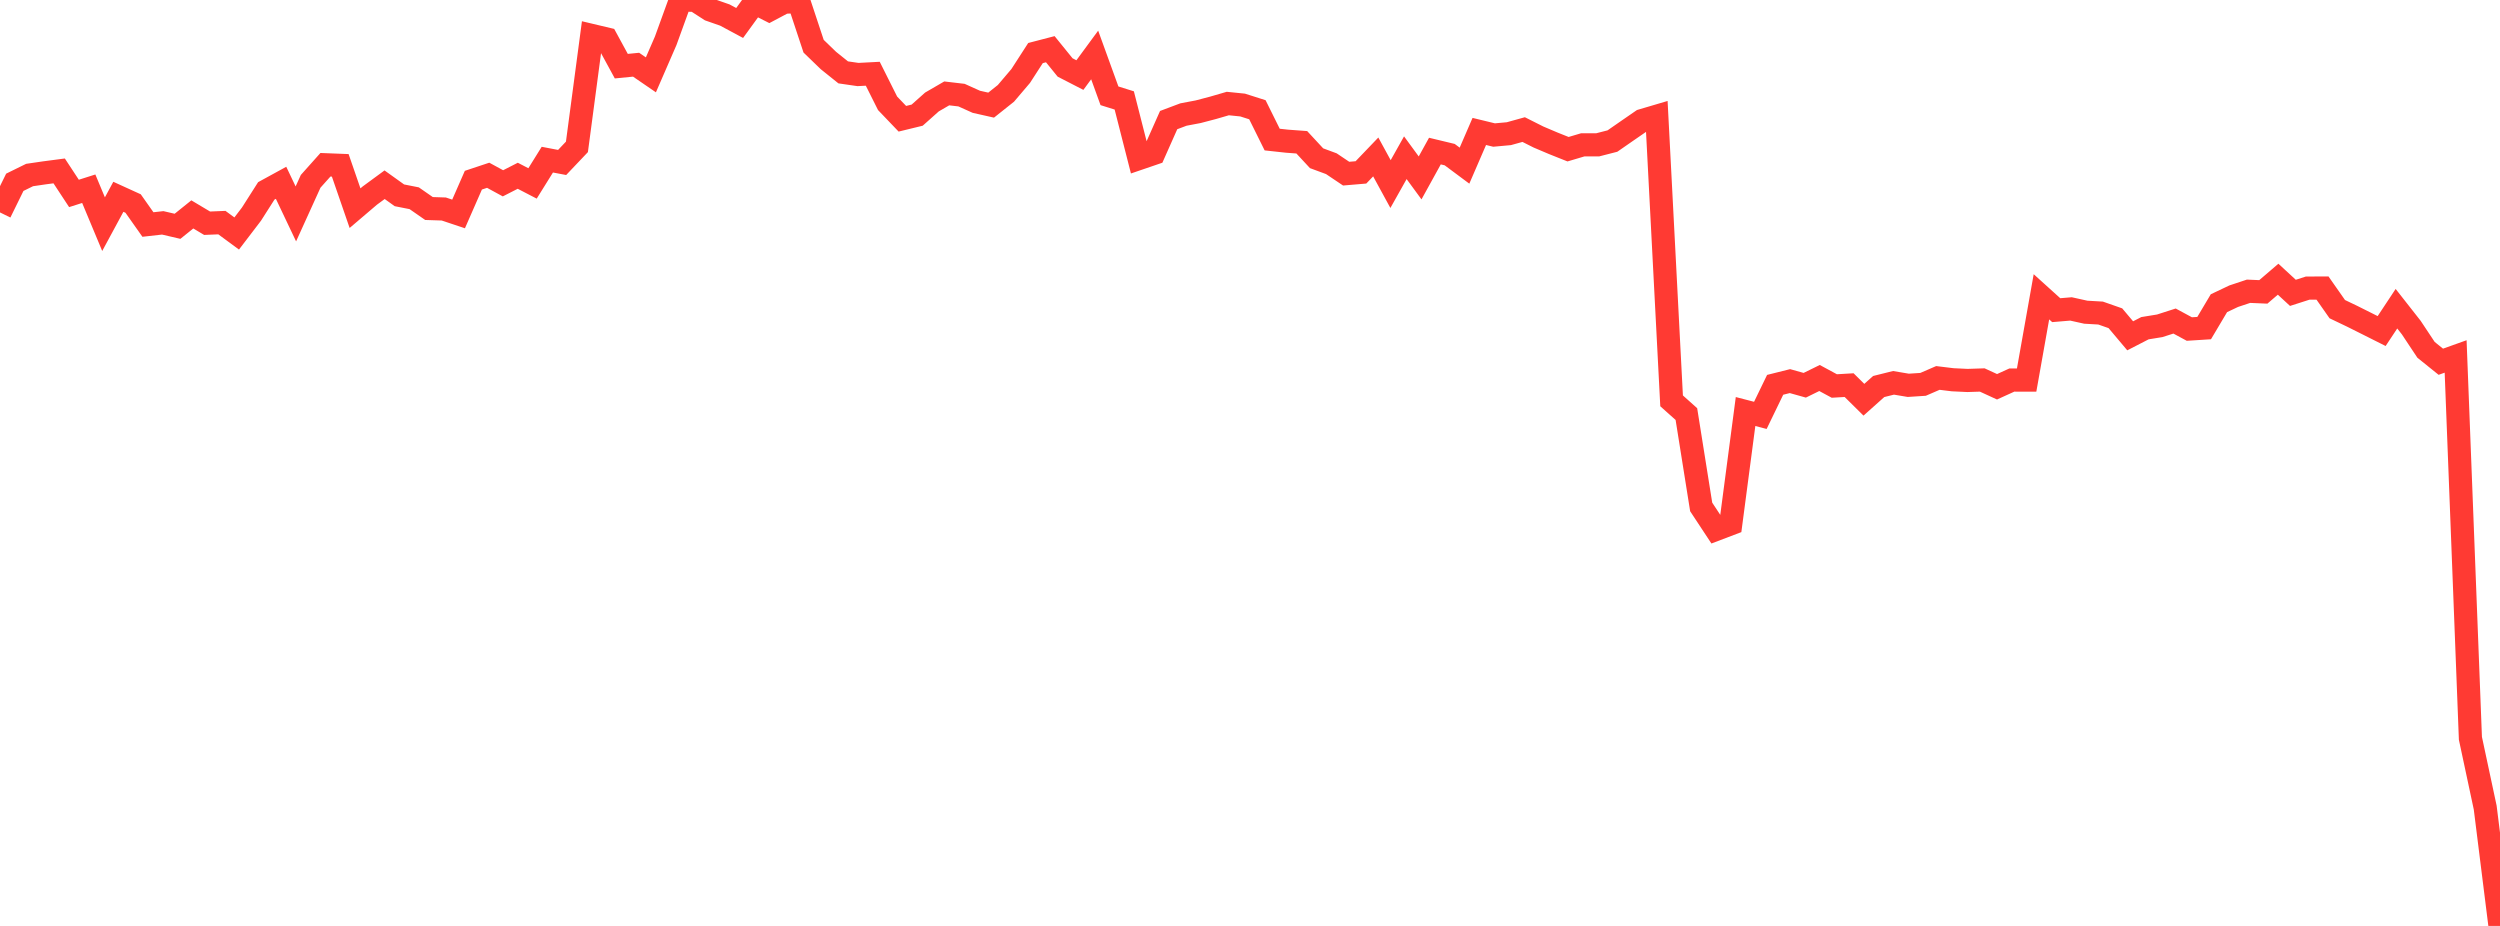 <?xml version="1.0" standalone="no"?>
<!DOCTYPE svg PUBLIC "-//W3C//DTD SVG 1.1//EN" "http://www.w3.org/Graphics/SVG/1.1/DTD/svg11.dtd">

<svg width="135" height="50" viewBox="0 0 135 50" preserveAspectRatio="none" 
  xmlns="http://www.w3.org/2000/svg"
  xmlns:xlink="http://www.w3.org/1999/xlink">


<polyline points="0.0, 11.471 0.799, 9.844 1.598, 9.451 2.396, 9.334 3.195, 9.229 3.994, 10.445 4.793, 10.191 5.592, 12.105 6.391, 10.627 7.189, 10.991 7.988, 12.124 8.787, 12.034 9.586, 12.22 10.385, 11.578 11.183, 12.054 11.982, 12.021 12.781, 12.609 13.58, 11.562 14.379, 10.308 15.178, 9.871 15.976, 11.551 16.775, 9.792 17.574, 8.897 18.373, 8.928 19.172, 11.241 19.97, 10.561 20.769, 9.975 21.568, 10.547 22.367, 10.705 23.166, 11.26 23.964, 11.286 24.763, 11.553 25.562, 9.73 26.361, 9.464 27.16, 9.899 27.959, 9.491 28.757, 9.905 29.556, 8.621 30.355, 8.773 31.154, 7.931 31.953, 1.915 32.751, 2.105 33.55, 3.573 34.349, 3.494 35.148, 4.042 35.947, 2.204 36.746, 0.0 37.544, 0.017 38.343, 0.533 39.142, 0.812 39.941, 1.241 40.74, 0.14 41.538, 0.544 42.337, 0.12 43.136, 0.084 43.935, 2.495 44.734, 3.267 45.533, 3.908 46.331, 4.024 47.13, 3.982 47.929, 5.578 48.728, 6.413 49.527, 6.218 50.325, 5.507 51.124, 5.043 51.923, 5.137 52.722, 5.497 53.521, 5.677 54.32, 5.041 55.118, 4.102 55.917, 2.865 56.716, 2.657 57.515, 3.643 58.314, 4.054 59.112, 2.968 59.911, 5.173 60.71, 5.423 61.509, 8.557 62.308, 8.284 63.107, 6.485 63.905, 6.185 64.704, 6.033 65.503, 5.823 66.302, 5.591 67.101, 5.672 67.899, 5.926 68.698, 7.537 69.497, 7.624 70.296, 7.683 71.095, 8.545 71.893, 8.84 72.692, 9.377 73.491, 9.309 74.29, 8.475 75.089, 9.94 75.888, 8.517 76.686, 9.607 77.485, 8.158 78.284, 8.35 79.083, 8.945 79.882, 7.098 80.68, 7.292 81.479, 7.219 82.278, 6.997 83.077, 7.399 83.876, 7.738 84.675, 8.057 85.473, 7.82 86.272, 7.822 87.071, 7.617 87.87, 7.063 88.669, 6.512 89.467, 6.276 90.266, 21.646 91.065, 22.36 91.864, 27.375 92.663, 28.587 93.462, 28.283 94.26, 22.223 95.059, 22.43 95.858, 20.78 96.657, 20.58 97.456, 20.804 98.254, 20.412 99.053, 20.844 99.852, 20.797 100.651, 21.586 101.45, 20.872 102.249, 20.673 103.047, 20.807 103.846, 20.755 104.645, 20.409 105.444, 20.507 106.243, 20.545 107.041, 20.519 107.84, 20.886 108.639, 20.523 109.438, 20.524 110.237, 16.027 111.036, 16.749 111.834, 16.682 112.633, 16.859 113.432, 16.905 114.231, 17.185 115.03, 18.134 115.828, 17.723 116.627, 17.593 117.426, 17.336 118.225, 17.768 119.024, 17.717 119.822, 16.373 120.621, 15.994 121.42, 15.728 122.219, 15.762 123.018, 15.077 123.817, 15.814 124.615, 15.558 125.414, 15.554 126.213, 16.694 127.012, 17.076 127.811, 17.476 128.609, 17.877 129.408, 16.67 130.207, 17.688 131.006, 18.891 131.805, 19.534 132.604, 19.248 133.402, 39.868 134.201, 43.61 135.0, 50.0" fill="none" stroke="#ff3a33" stroke-width="1.25"/>

</svg>